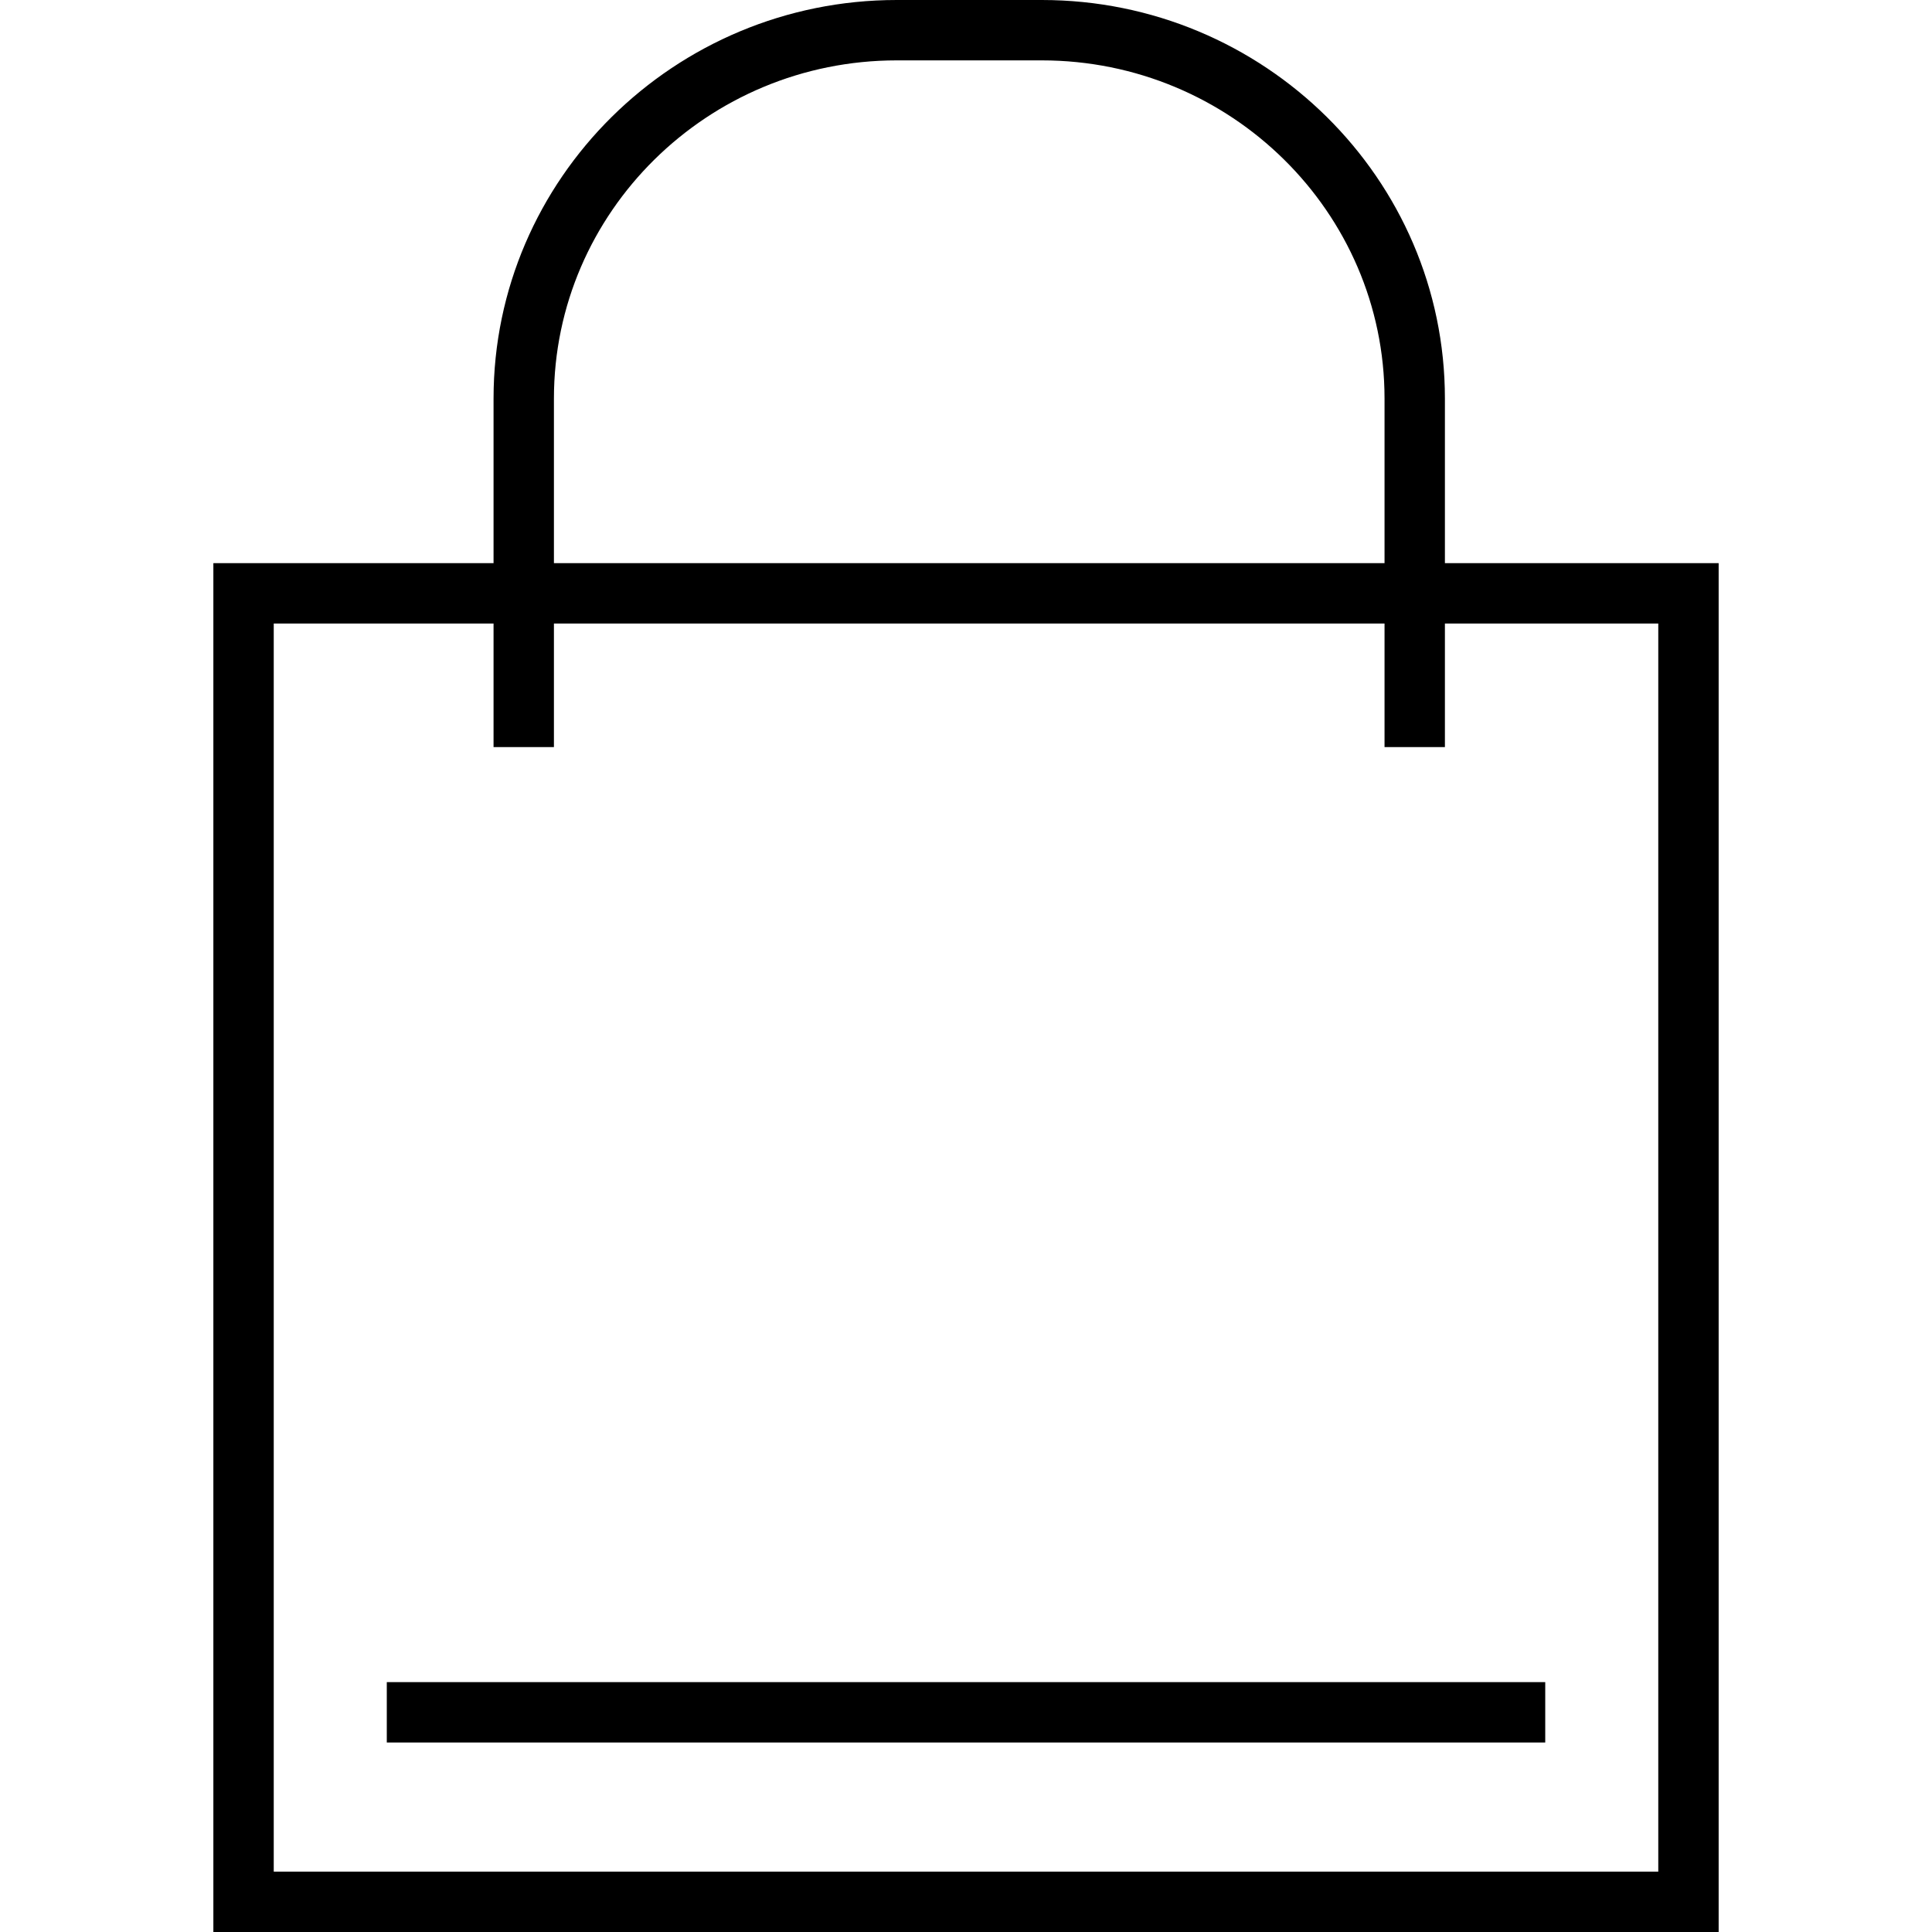 <svg xmlns="http://www.w3.org/2000/svg" width="128" height="128" xml:space="preserve"><path d="M113.864 128H14.136V37.31h99.729V128zm-95.728-4h91.729V41.31H18.136V124z"/><path d="M36.699 49.497h-4V26.405C32.699 11.845 44.683 0 59.412 0h9.606c14.729 0 26.711 11.845 26.711 26.405v23.091h-4V26.405C91.729 14.051 81.541 4 69.019 4h-9.606C46.888 4 36.699 14.051 36.699 26.405v23.092z"/><g><path d="M25.626 111.445h76.75v4h-76.75z"/></g></svg>
